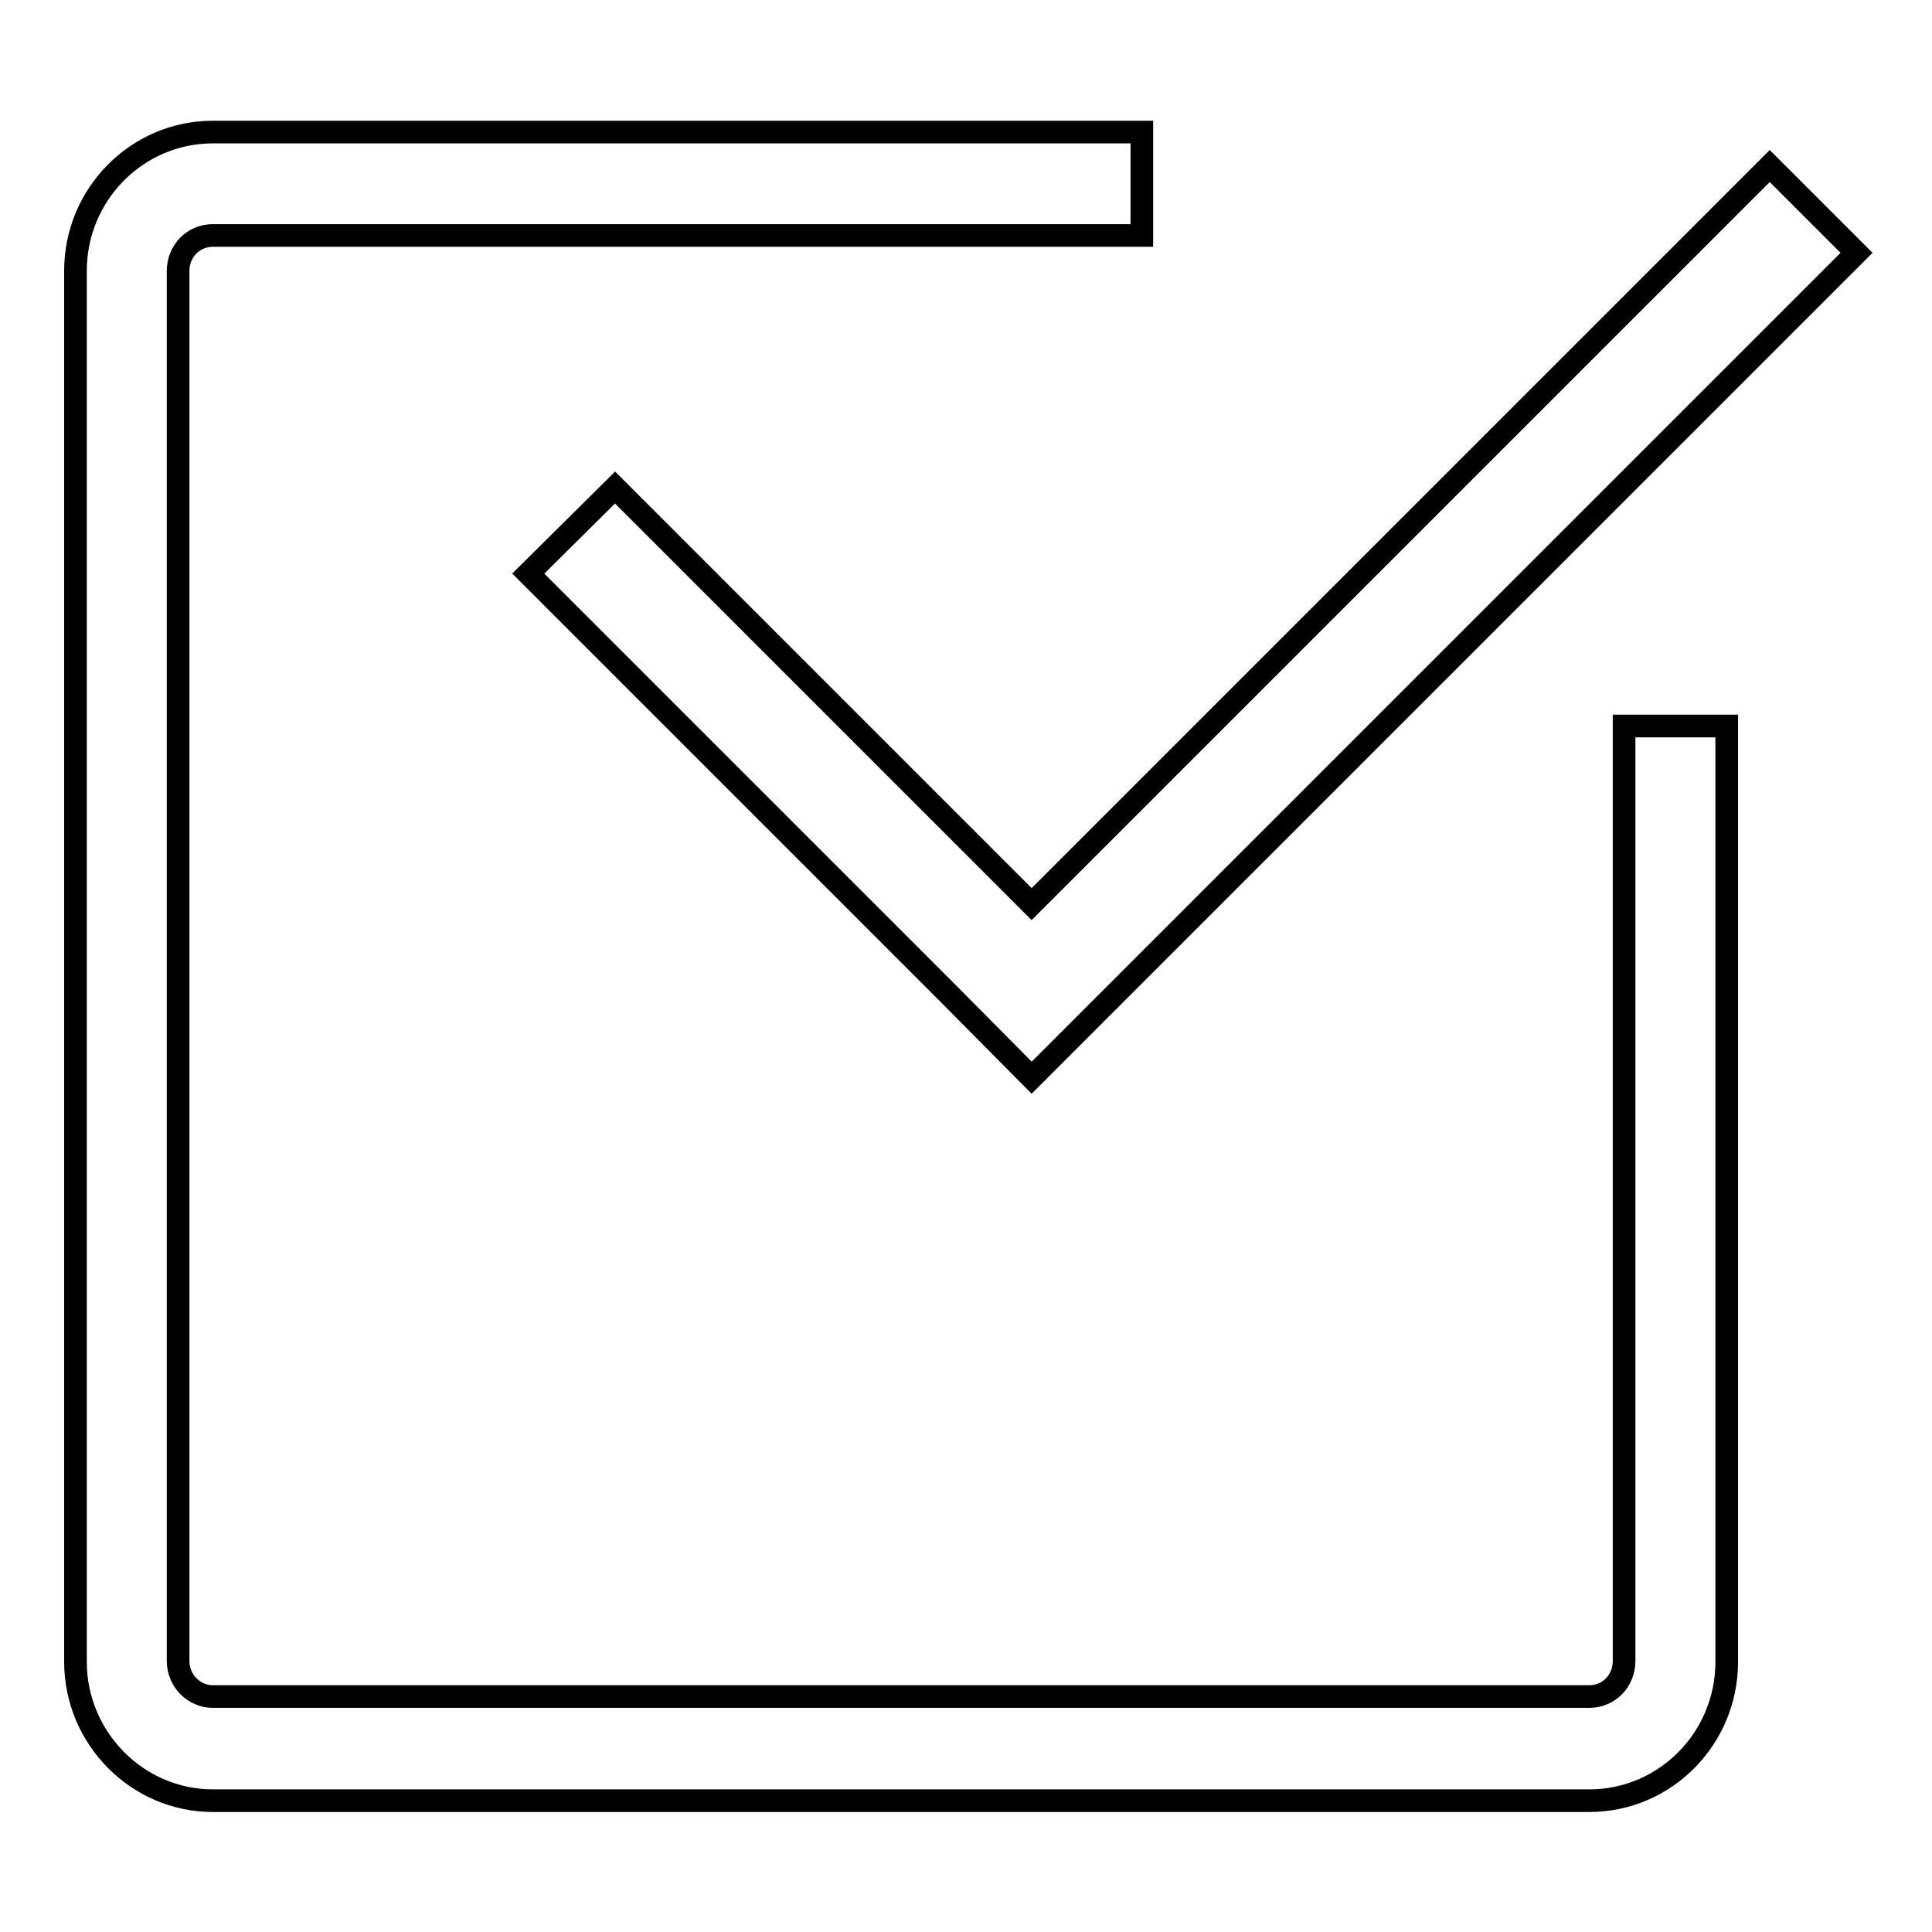 <?xml version="1.0" encoding="utf-8"?>
<!-- Svg Vector Icons : http://www.onlinewebfonts.com/icon -->
<!DOCTYPE svg PUBLIC "-//W3C//DTD SVG 1.1//EN" "http://www.w3.org/Graphics/SVG/1.1/DTD/svg11.dtd">
<svg version="1.1" xmlns="http://www.w3.org/2000/svg" xmlns:xlink="http://www.w3.org/1999/xlink" x="0px" y="0px" viewBox="0 0 256 256" enable-background="new 0 0 256 256" xml:space="preserve">
<g><g><path stroke-width="3" fill-opacity="0" stroke="#000000"  d="M215.2,96.2v123.9c0,2.6-2,4.7-4.6,4.7H28.2c-2.5,0-4.6-2.1-4.6-4.7V35.9c0-2.6,2-4.7,4.6-4.7h123.1V17.5H28.2c-10,0-18.2,8.2-18.2,18.4v184.3c0,10.1,8.2,18.4,18.2,18.4h182.4c10,0,18.2-8.2,18.2-18.4V96.2H215.2z"/><path stroke-width="3" fill-opacity="0" stroke="#000000"  d="M125.3,131.3l11.4,11.5l0.1-0.1L246,33.5L234.5,22l-97.8,97.8L81.5,64.6L70,76L125.3,131.3L125.3,131.3z"/></g></g>
</svg>